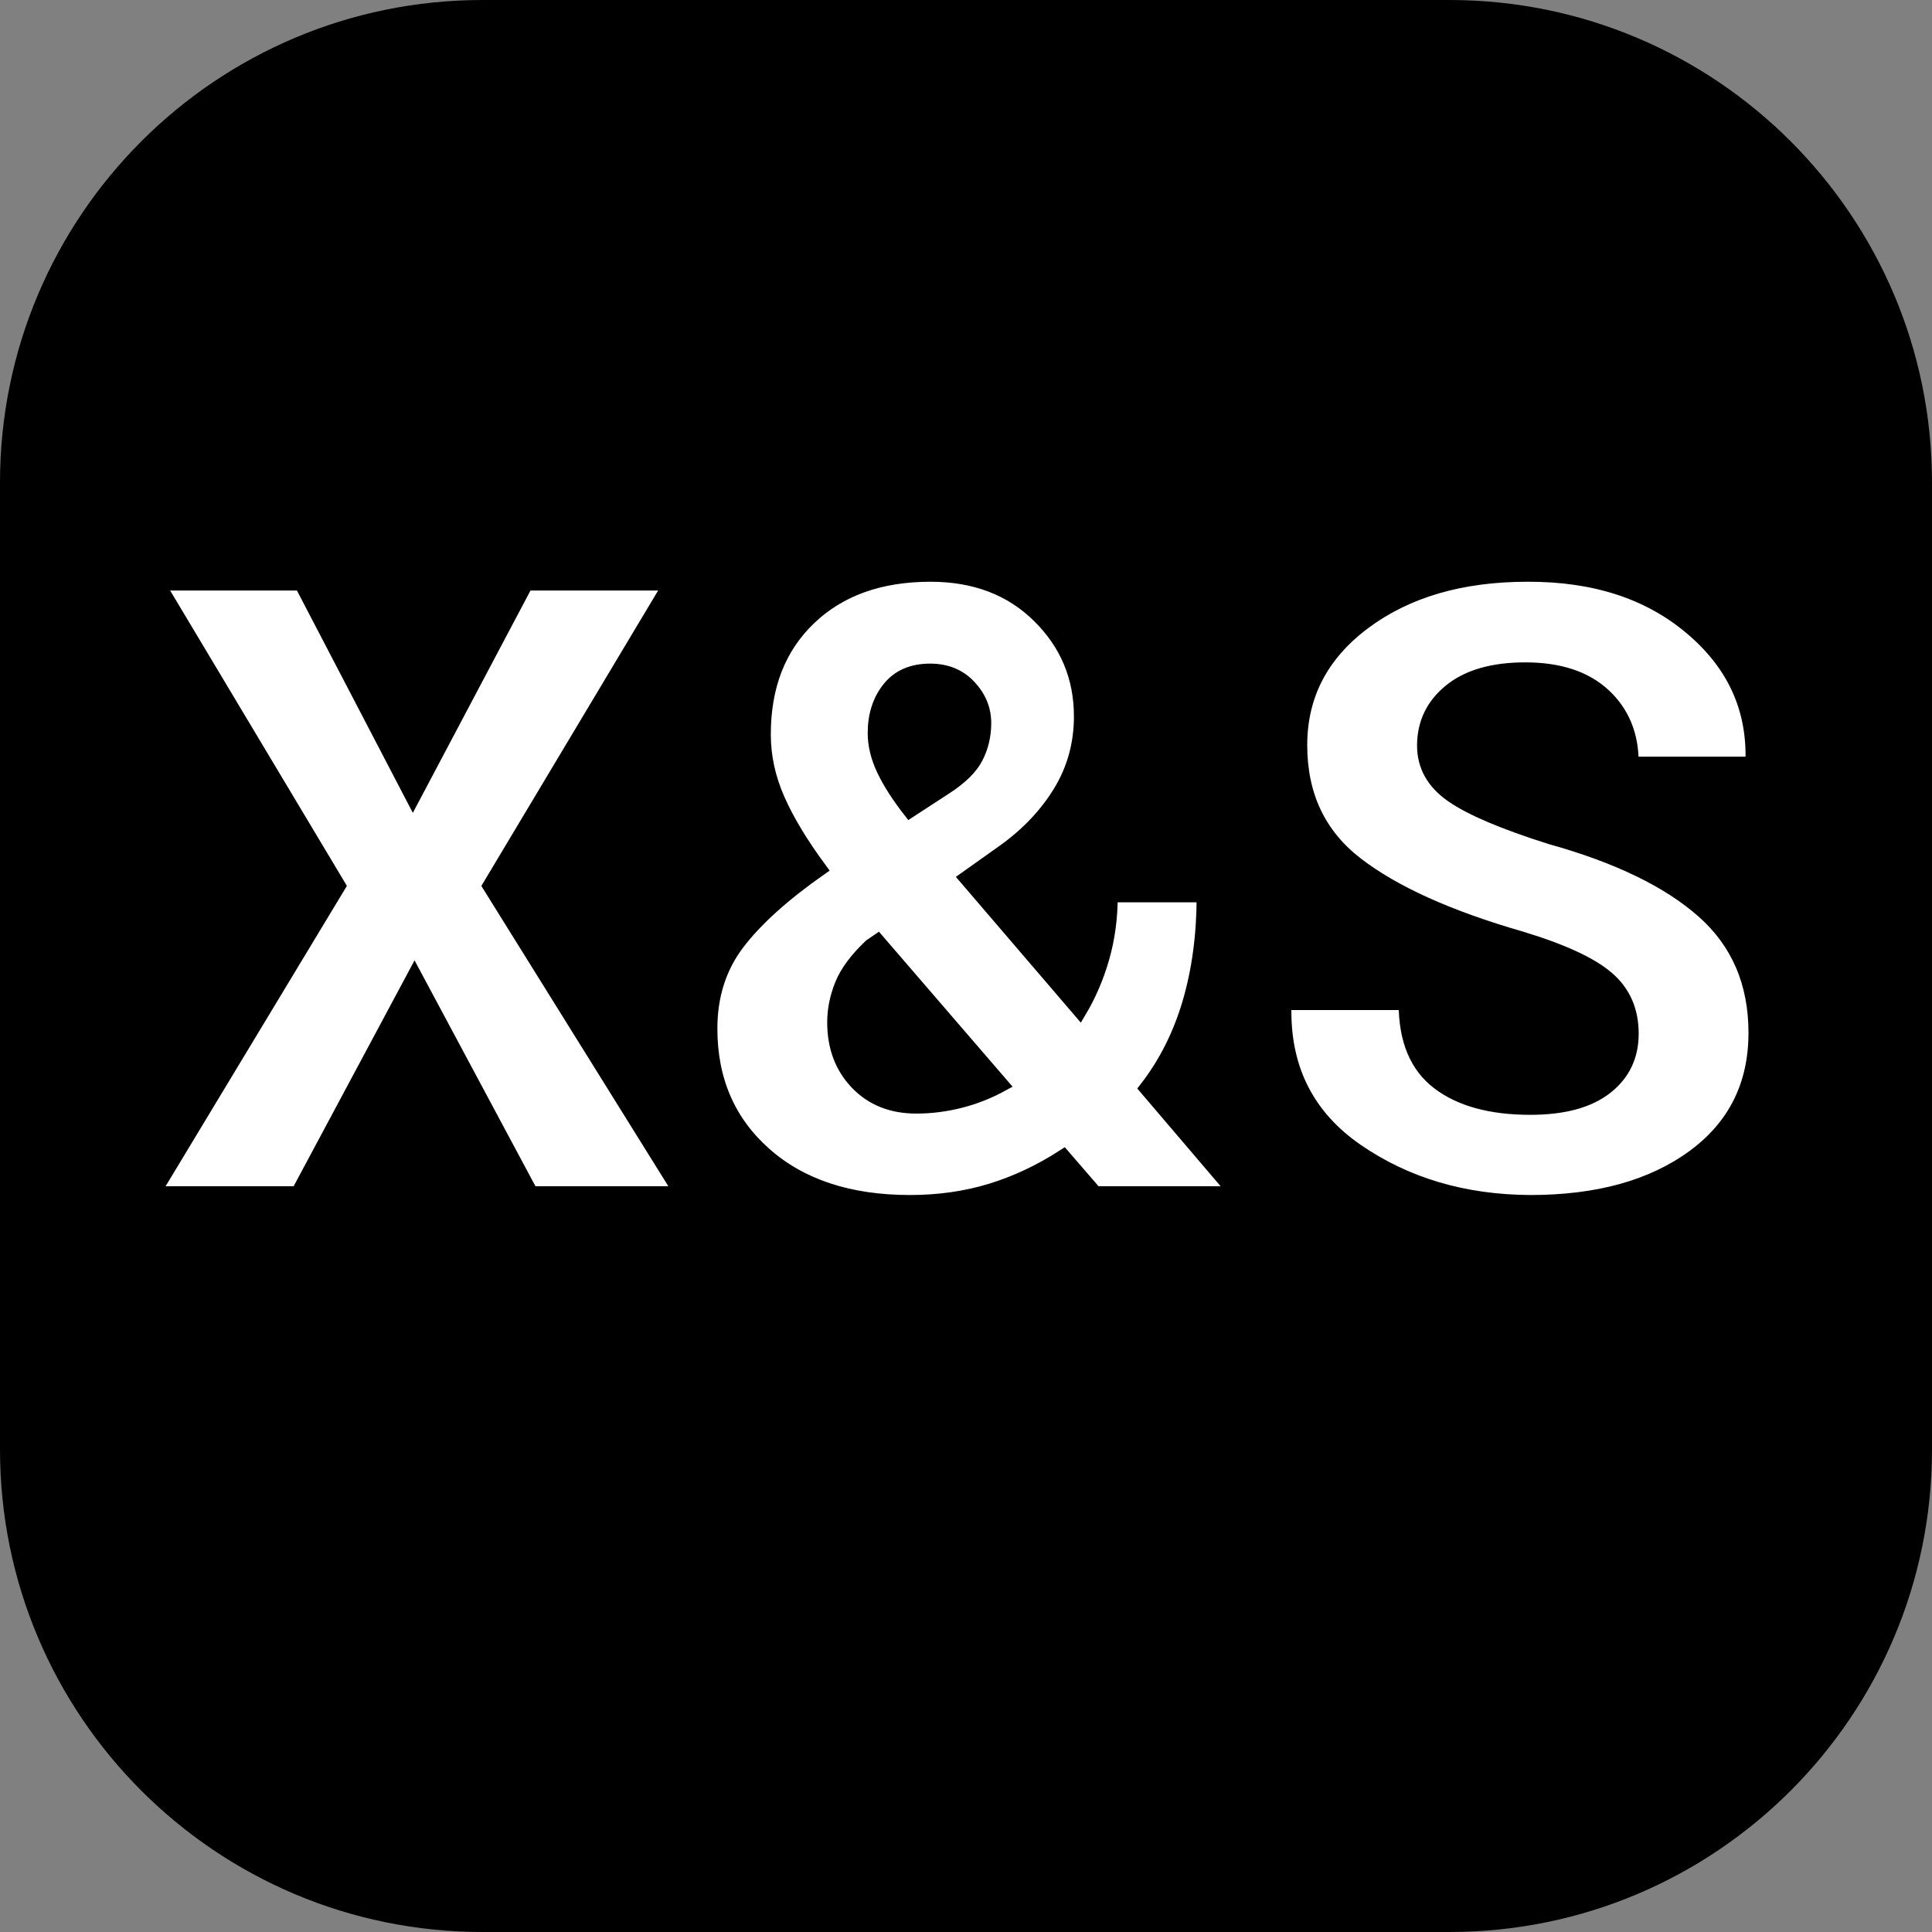 <svg height="320" version="1.1" width="320" xmlns="http://www.w3.org/2000/svg" xmlns:xlink="http://www.w3.org/1999/xlink" style="overflow: hidden; position: relative;" viewBox="0 0 320 320" preserveAspectRatio="xMidYMid meet" id="main_svg"><rect x="0" y="0" width="320" height="320" fill="#808080" stroke="none"/><svg height="320" version="1.1" width="320" xmlns="http://www.w3.org/2000/svg" xmlns:xlink="http://www.w3.org/1999/xlink" style="overflow: hidden; position: relative;" viewBox="0 0 160 160" preserveAspectRatio="xMidYMid meet" id="imported_svg_layer_1"><path fill="#000000" stroke="none" d="M120.038,0H39.962C17.892,0,0,17.888,0,39.962V120.038C0,142.108,17.888,160,39.962,160H120.038C142.108,160,160,142.112,160,120.038V39.962C160,17.892,142.112,0,120.038,0Z" stroke-width="0" transform="matrix(1,0,0,1,0,0)" style="-webkit-tap-highlight-color: rgba(0, 0, 0, 0);"></path><defs style="-webkit-tap-highlight-color: rgba(0, 0, 0, 0);"></defs></svg><svg height="320" version="1.1" width="320" xmlns="http://www.w3.org/2000/svg" xmlns:xlink="http://www.w3.org/1999/xlink" style="overflow: hidden; position: relative;" viewBox="0 0 160 160" preserveAspectRatio="xMidYMid meet" id="imported_svg_layer_2"><defs style="-webkit-tap-highlight-color: rgba(0, 0, 0, 0);"></defs><path fill="#4dd1bf" stroke="none" d="M20,90H0V160H70V140H20ZM0,0V70H20V20H70V0H10ZM140,140H90V160H160V90H140ZM150,0H90V20H140V70H160V0Z" stroke-width="0" transform="matrix(1,0,0,1,0,0)" style="-webkit-tap-highlight-color: rgba(0, 0, 0, 0); display: none; cursor: move;"></path></svg><defs style="-webkit-tap-highlight-color: rgba(0, 0, 0, 0);"></defs><path fill="#ffffff" stroke="#000000" d="M-227.7,0L-175.78,-86.02L-226.41,-170.63L-186.8,-170.63L-155.28,-110.16L-123.28,-170.63L-83.44,-170.63L-134.07,-86.02L-80.51,0L-121.88,0L-154.81,-61.52L-187.74,0L-227.7,0ZM-71.49,-45.94Q-71.49,-59.77,-63.87,-69.79Q-56.25,-79.8,-40.67,-90.7Q-48.64,-101.48,-52.56,-110.39Q-56.49,-119.3,-56.49,-128.55Q-56.49,-148.83,-43.83,-160.96Q-31.17,-173.09,-9.96,-173.09Q8.67,-173.09,20.33,-161.54Q31.99,-150,31.99,-133.59Q31.99,-122.11,26.25,-112.62Q20.5,-103.13,10.54,-95.98L-0.35,-88.24L31.99,-50.51Q36.21,-57.54,38.55,-65.74Q40.9,-73.95,40.9,-83.09L66.44,-83.09Q66.44,-66.91,62.46,-53.32Q58.47,-39.73,50.27,-29.18L74.65,-0.59L74.41,0L36.44,0L27.42,-10.43Q17.46,-3.98,6.91,-0.76Q-3.64,2.46,-15.71,2.46Q-41.25,2.46,-56.37,-10.96Q-71.49,-24.38,-71.49,-45.94M-37.27,-47.7Q-37.27,-37.27,-30.82,-30.53Q-24.38,-23.79,-13.95,-23.79Q-7.74,-23.79,-1.53,-25.37Q4.68,-26.95,10.43,-30.12L-24.73,-70.9L-26.96,-69.38Q-32.93,-63.75,-35.1,-58.42Q-37.27,-53.09,-37.27,-47.7M-25.9,-128.91Q-25.9,-123.87,-23.38,-118.54Q-20.86,-113.2,-15.82,-106.76L-5.75,-113.32Q0.82,-117.54,3.1,-121.99Q5.39,-126.45,5.39,-131.72Q5.39,-137.58,1.11,-142.15Q-3.17,-146.72,-10.08,-146.72Q-17.7,-146.72,-21.8,-141.62Q-25.9,-136.52,-25.9,-128.91ZM89.65,-52.15L89.88,-52.85L123.16,-52.85Q123.16,-37.62,132.48,-30.53Q141.79,-23.44,158.43,-23.44Q172.38,-23.44,179.76,-29.18Q187.15,-34.92,187.15,-44.53Q187.15,-54.38,180.17,-60.35Q173.2,-66.33,155.74,-71.6Q125.27,-80.39,109.68,-92.46Q94.1,-104.53,94.1,-125.51Q94.1,-146.48,111.97,-159.79Q129.84,-173.09,157.61,-173.09Q185.74,-173.2,203.43,-158.2Q220.54,-143.79,220.54,-122.7Q220.54,-121.99,220.54,-121.29L220.31,-120.59L187.15,-120.59Q187.15,-132.42,179.24,-139.75Q171.33,-147.07,157.03,-147.07Q143.32,-147.07,135.82,-140.98Q128.32,-134.88,128.32,-125.39Q128.32,-116.72,136.34,-111.15Q144.37,-105.59,164.06,-99.38Q192.3,-91.52,206.83,-78.63Q221.36,-65.74,221.36,-44.77Q221.36,-22.85,204.08,-10.2Q186.79,2.46,158.43,2.46Q130.54,2.34,109.8,-11.95Q89.65,-25.9,89.65,-50.74Q89.65,-51.45,89.65,-52.15Z" stroke-width="3.388" transform="matrix(0.59,0,0,0.59,160,197.48)" style="-webkit-tap-highlight-color: rgba(0, 0, 0, 0);"></path></svg>